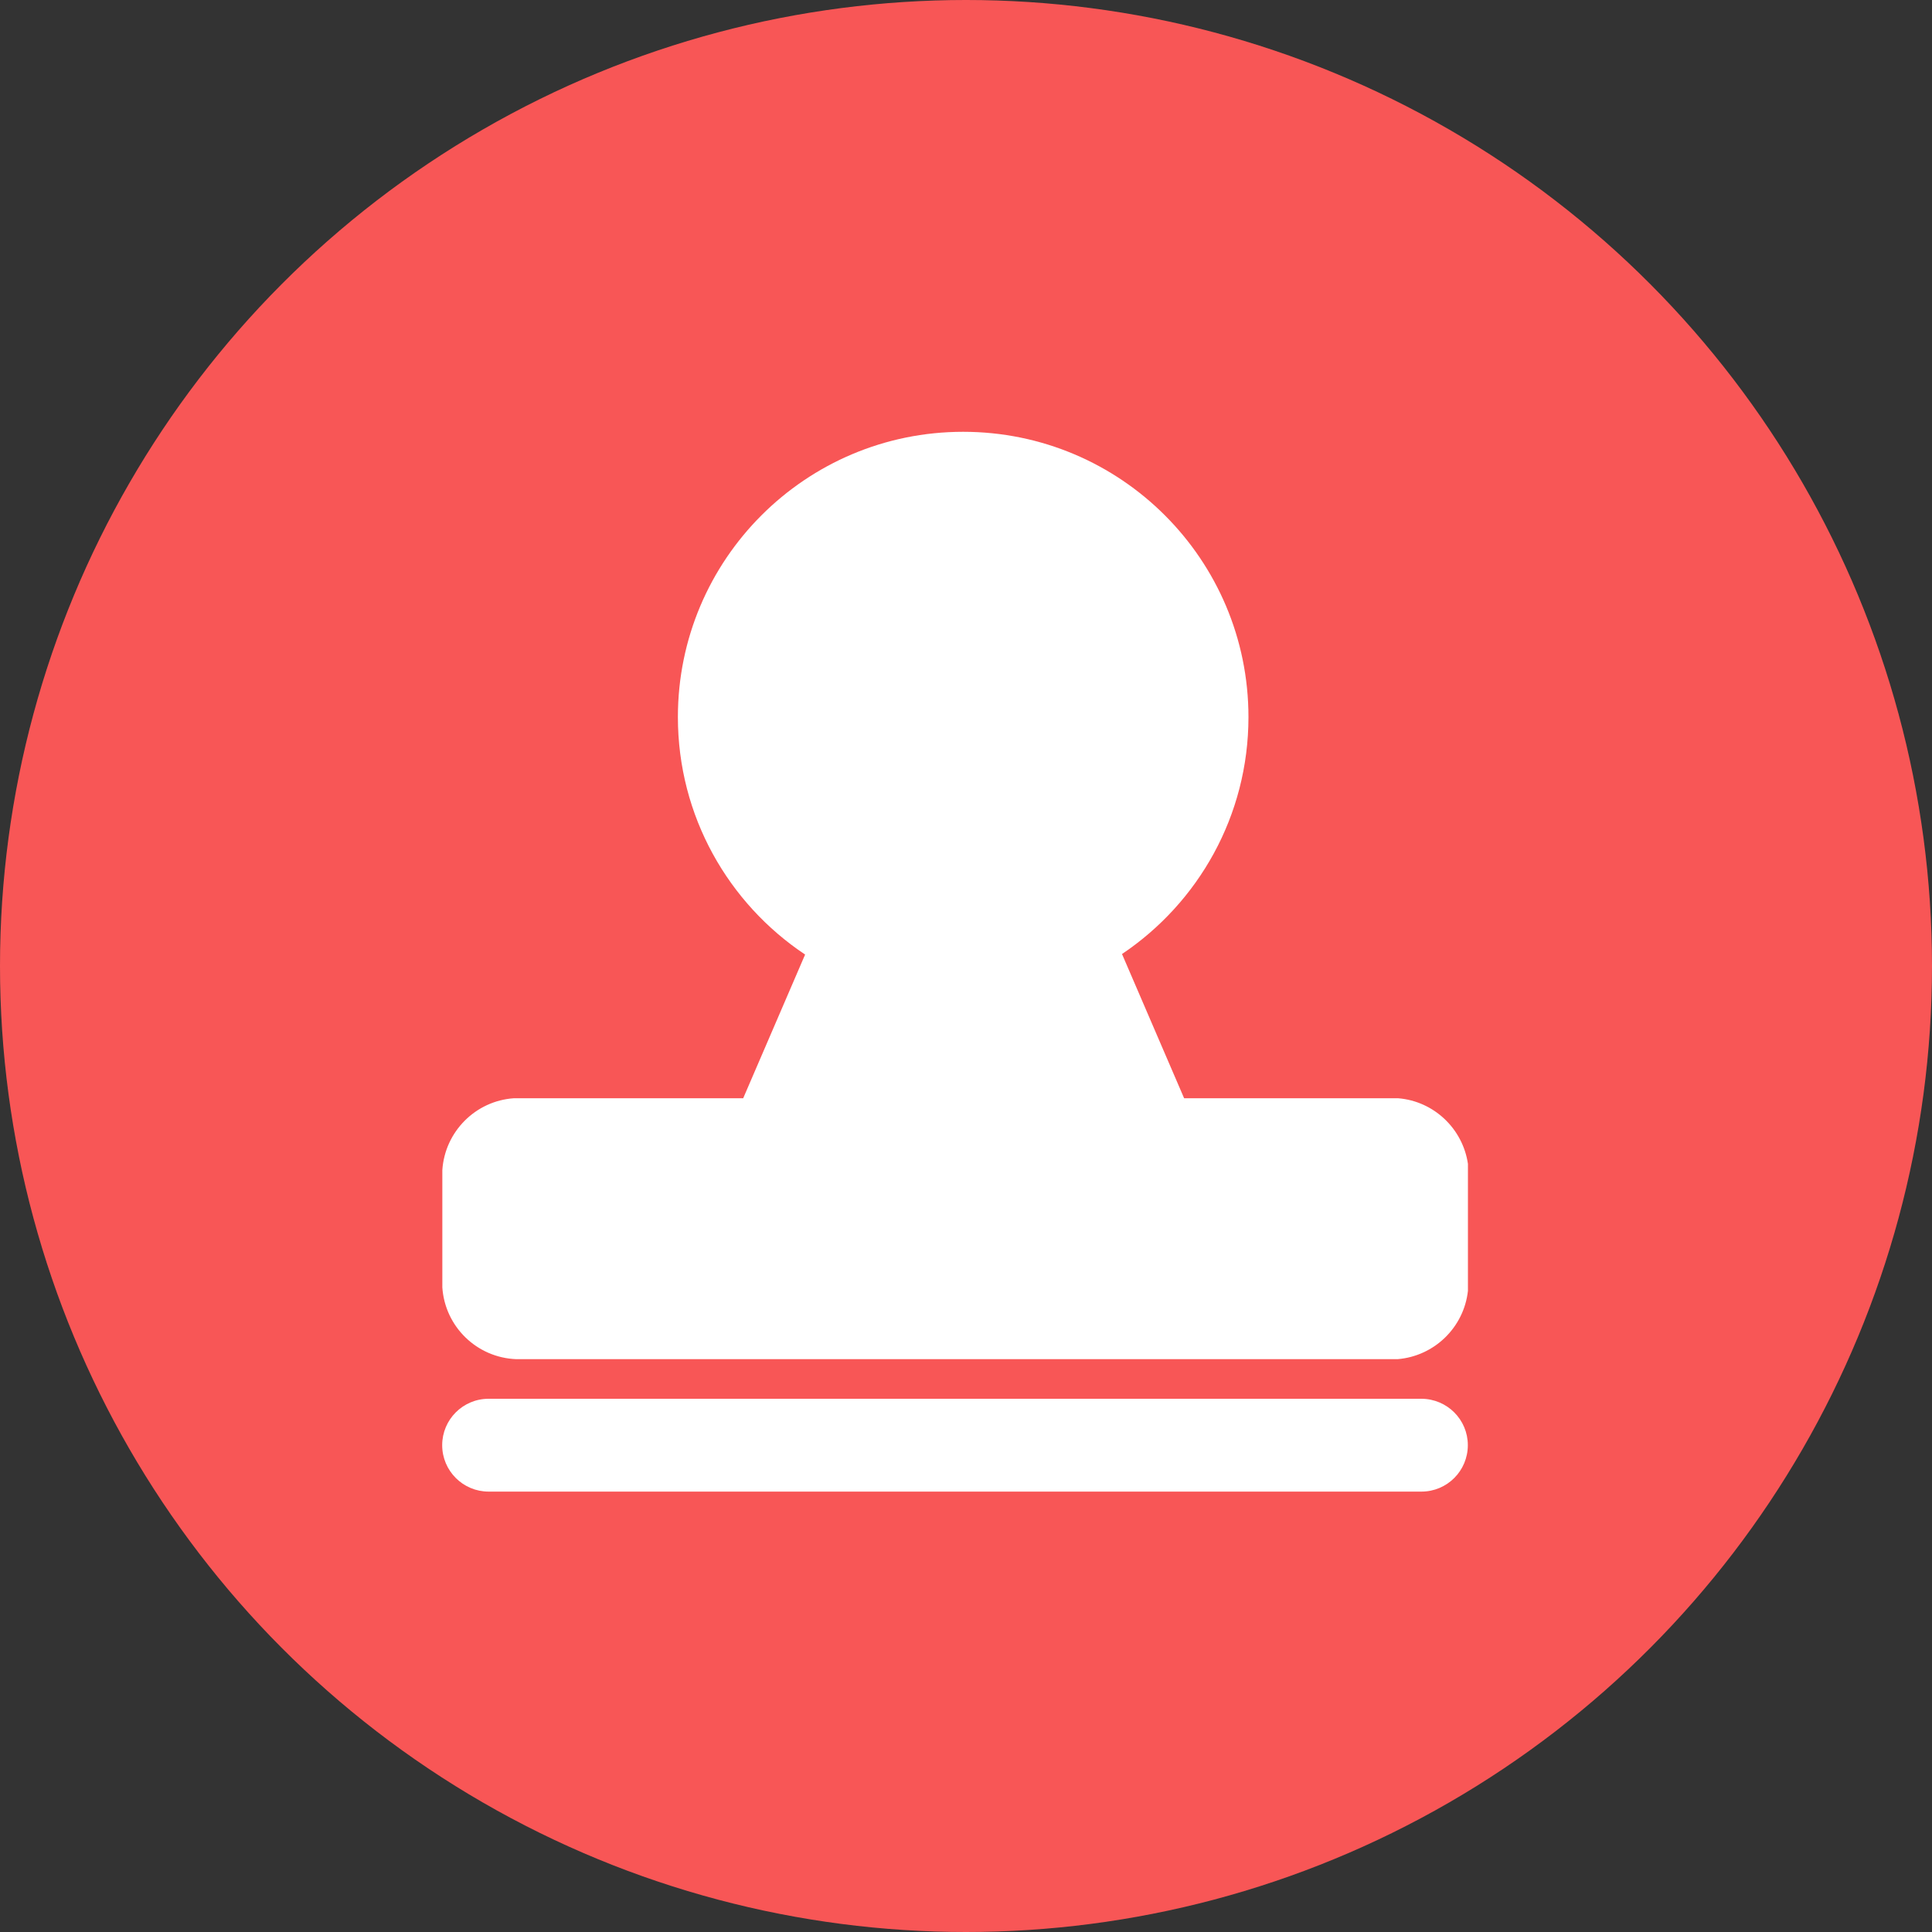 <svg width="40" height="40" viewBox="0 0 40 40" fill="none" xmlns="http://www.w3.org/2000/svg">
<rect x="0" y="0" width="40" height="40" fill="#333333" stroke="none"/>
<circle cx="20" cy="20" r="20" fill="#F85656"/>
<path d="M30.39 29.921C30.39 30.451 29.961 30.882 29.429 30.882H10.116C9.587 30.882 9.155 30.453 9.155 29.921C9.155 29.391 9.584 28.96 10.116 28.96H29.429C29.961 28.962 30.39 29.391 30.39 29.921ZM28.944 22.738H24.516L23.23 19.752C24.809 18.692 25.848 16.89 25.848 14.846C25.848 11.584 23.204 8.94 19.941 8.94C16.679 8.94 14.035 11.584 14.035 14.846C14.035 16.899 15.083 18.706 16.669 19.763L15.387 22.738H10.641C9.845 22.791 9.209 23.431 9.158 24.228V26.654C9.212 27.465 9.87 28.109 10.688 28.14H28.937C29.698 28.077 30.308 27.481 30.392 26.727V24.095C30.284 23.366 29.684 22.796 28.944 22.738V22.738Z" fill="white"/>
</svg>
